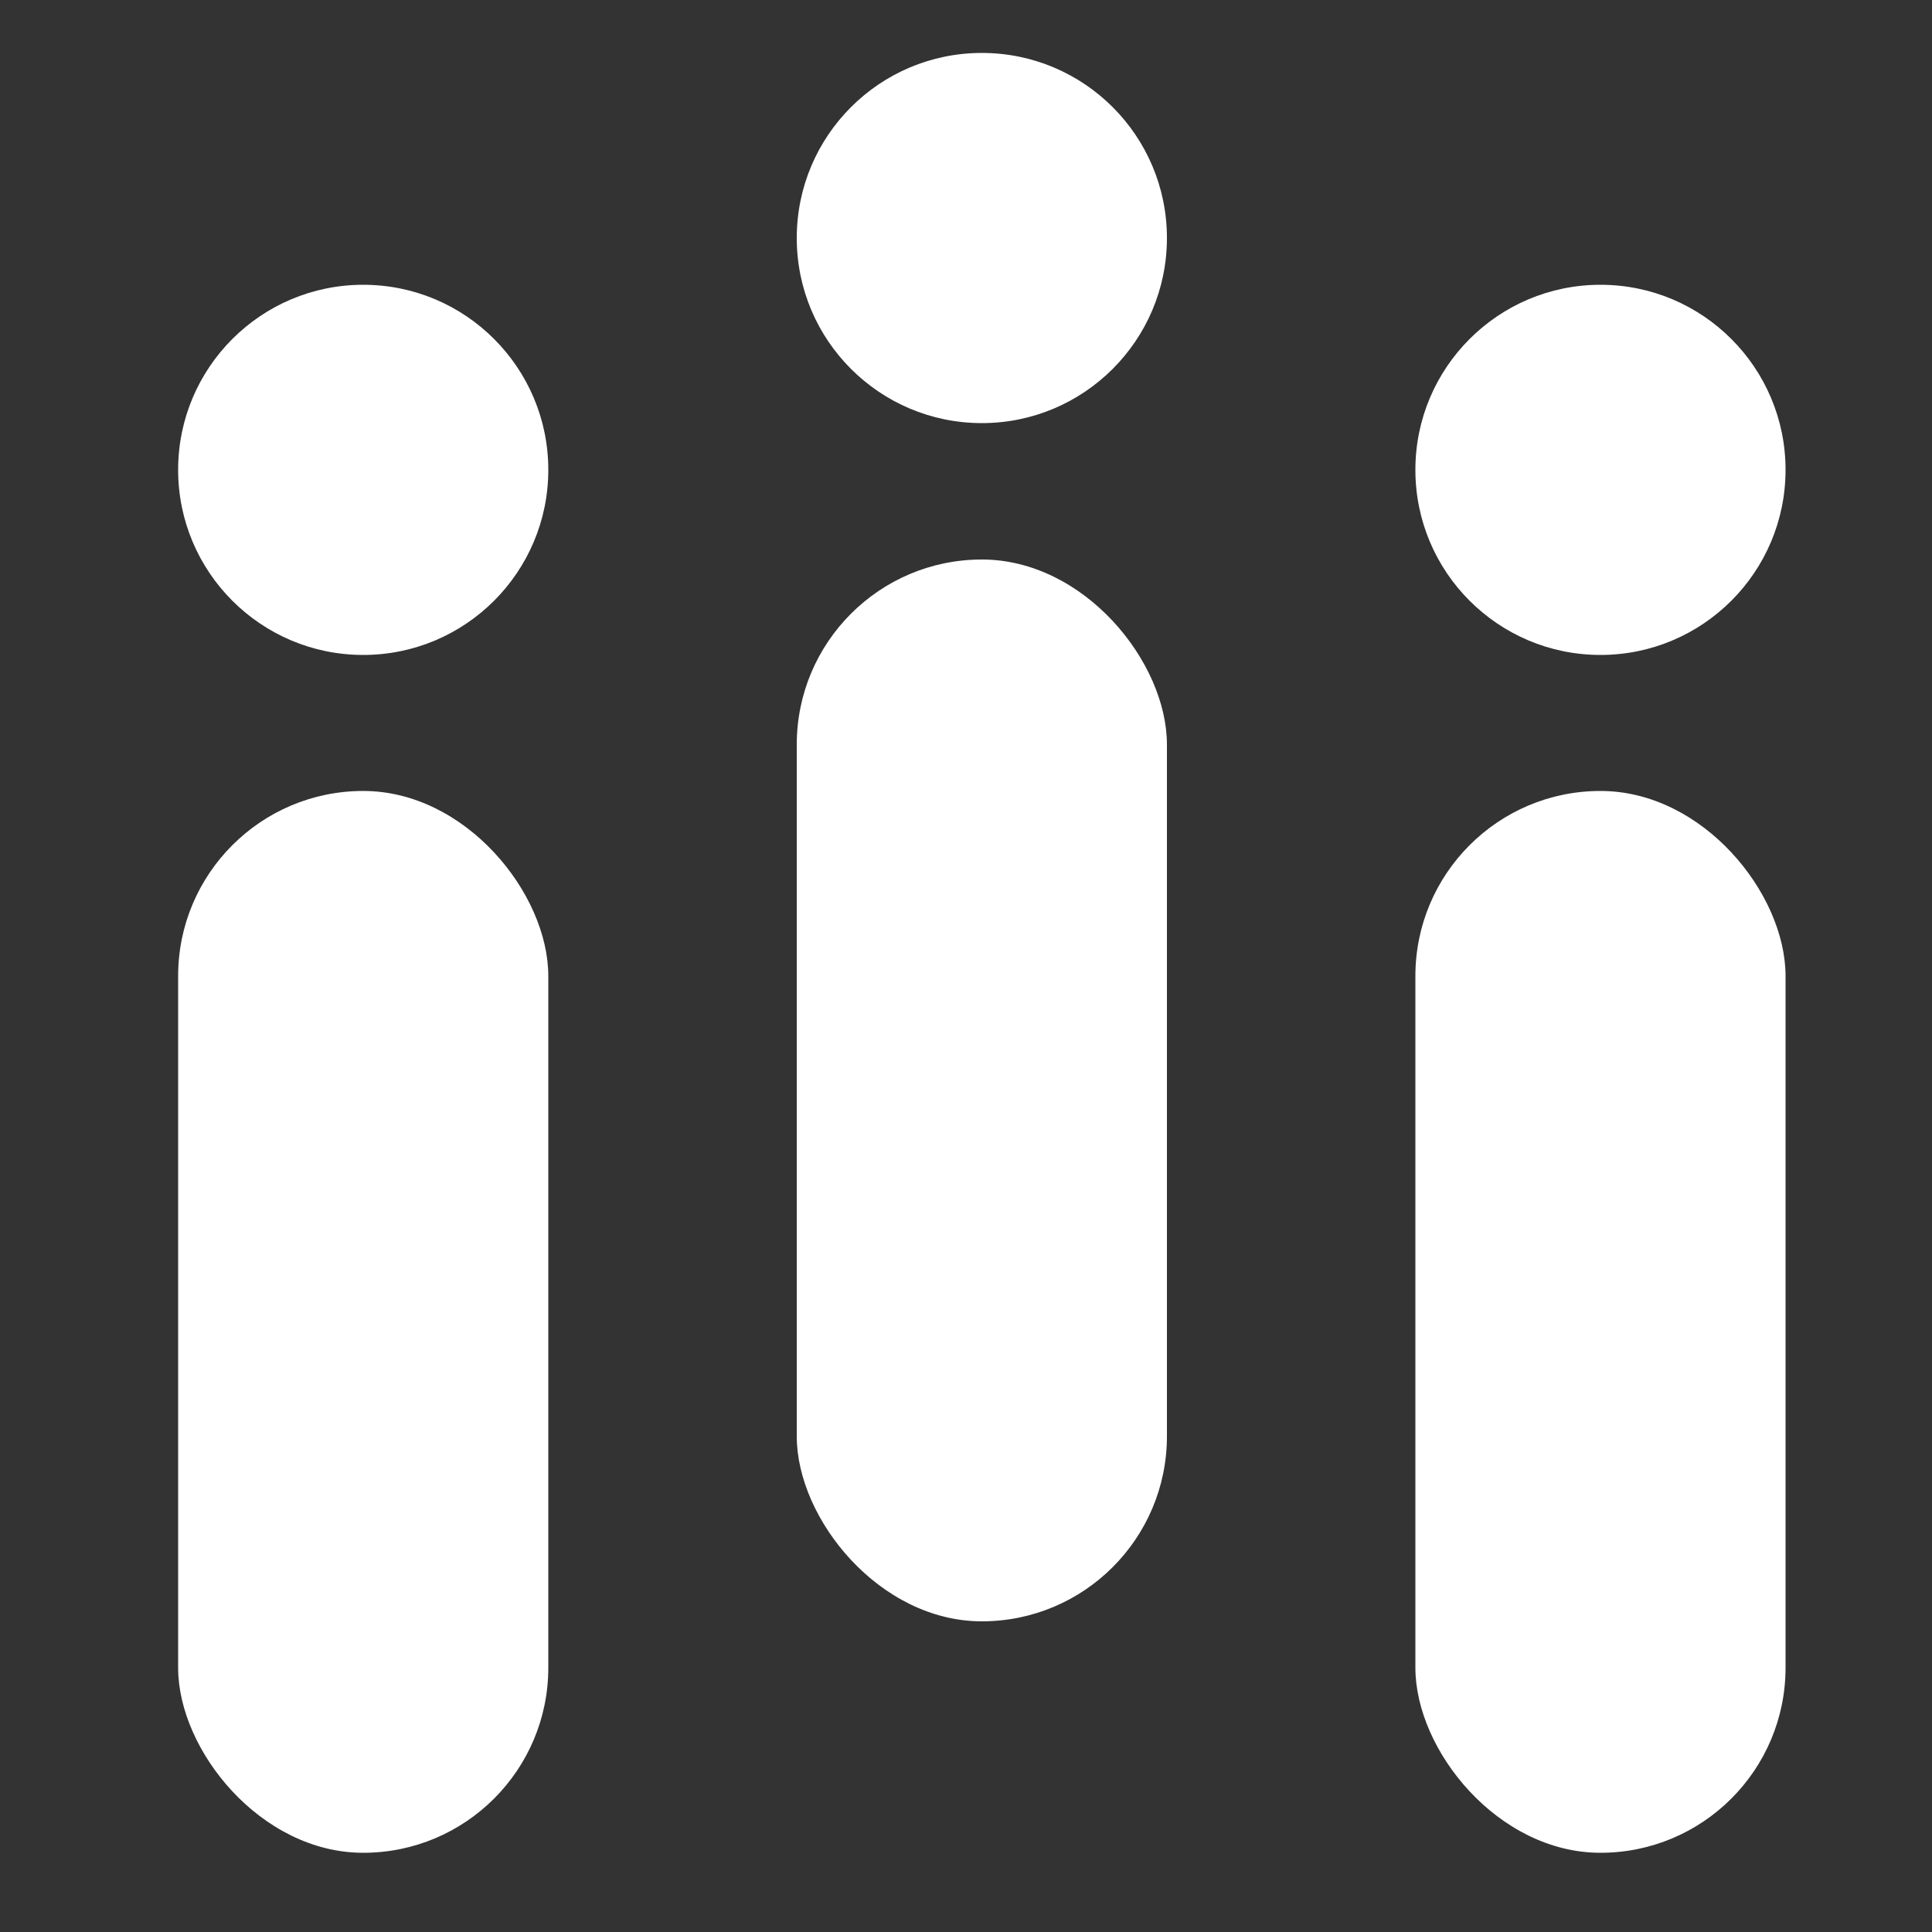 <svg xmlns="http://www.w3.org/2000/svg" viewBox="0 0 50 50"><rect x="0" y="0" width="50" height="50" fill="#333333" stroke="none"/><defs><style>.a{fill:#fff;}</style></defs><title>Zeichenfläche 1 Kopie 2</title><rect class="a" x="20.62" y="14.48" width="9.58" height="27.48" rx="4.79" ry="4.79"/><circle class="a" cx="25.41" cy="6.16" r="4.79"/><rect class="a" x="36.63" y="20.47" width="9.58" height="27.48" rx="4.79" ry="4.79"/><circle class="a" cx="41.42" cy="12.16" r="4.79"/><rect class="a" x="4.61" y="20.47" width="9.58" height="27.48" rx="4.79" ry="4.79"/><circle class="a" cx="9.4" cy="12.16" r="4.79"/></svg>
